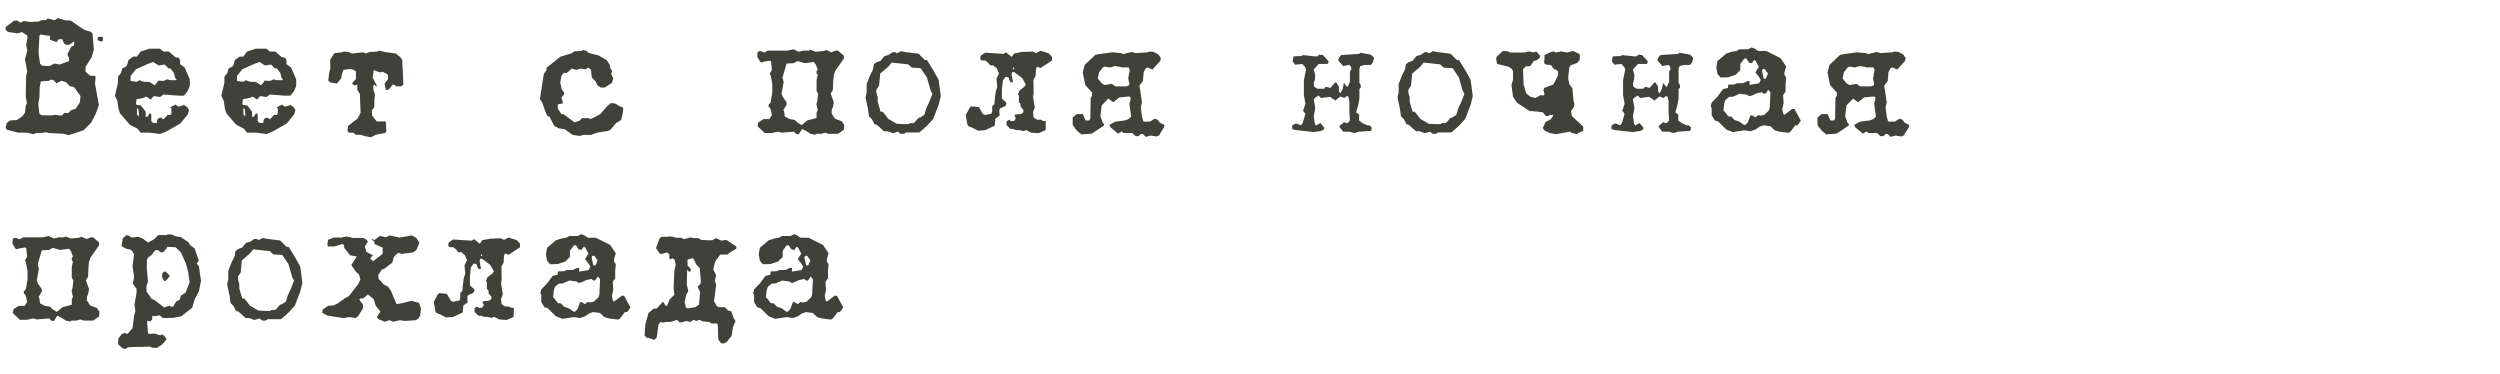 <?xml version="1.0" encoding="UTF-8"?> <svg xmlns="http://www.w3.org/2000/svg" width="1111" height="166" viewBox="0 0 1111 166" fill="none"> <path d="M45.838 16.892L45.666 18.01L45.236 18.526L43.946 18.182L43.344 17.58V16.806L43.946 16.29L45.494 16.462L45.838 16.892ZM43.946 46.734L42.484 50.69L40.592 54.388L37.238 57.828L33.454 59.118L30.444 60.064L28.208 59.462L21.672 59.118L20.554 58.774L18.146 59.118H16.082L14.792 59.634L11.954 58.946H8.084L3.01 57.656L2.494 56.71L3.01 54.646L4.472 53.528L7.482 53.356L9.976 51.636L11.094 50.088L11.438 46.992L11.954 45.874L11.438 42.864L11.61 33.662L12.126 31.856L11.094 26.352L12.126 22.482L11.61 19.988L12.212 16.806L12.126 15.774L9.718 14.226L7.826 14.828L3.526 14.226L2.494 13.108V11.99L6.364 9.152H7.654L9.202 10.098L10.492 9.324L13.244 9.754L17.2 9.582L18.318 8.98H20.382L21.156 8.206L24.338 8.98L25.628 8.034L28.81 8.98L31.476 9.152L36.894 12.936L38.872 13.71L40.248 14.054L41.108 14.828L41.71 22.052L40.764 25.406L38.012 29.706V31.856L40.076 33.662H42.226L42.484 34.436L42.226 37.188L43.946 46.734ZM32.938 20.246V18.526H32.594L31.046 19.816L29.412 19.988L28.466 19.3L27.692 17.408H26.144L25.112 18.698L22.188 17.666L22.274 15.946L17.802 15.344L17.544 15.946L17.2 21.536V24.116L17.802 28.244L18.748 29.19L21.844 29.362L24.338 28.244L26.574 28.674L30.702 27.126V26.008L29.928 24.116L31.648 20.762L32.336 20.418L32.938 20.246ZM35.776 42.692L32.938 38.736L31.046 38.306L29.326 36.5L27.348 35.898L25.112 37.016L23.736 35.554L22.618 35.382L21.844 35.898L18.146 36.156L17.63 38.736L17.544 43.208L17.028 46.218L17.544 50.69L18.576 51.206L22.618 51.292L24.854 51.034L26.144 51.292H27.692L28.466 50.174H30.444L31.476 49.056L33.626 48.282L35.518 45.444L35.776 42.692ZM84.349 38.22L83.403 40.456L81.769 42.52H79.361L74.889 42.176L72.653 42.004L71.105 43.122L68.353 42.692L66.977 44.24L65.343 43.122L64.741 42.95L63.967 43.466L60.871 44.068L60.613 44.24L60.441 46.304L60.871 46.648H61.043L62.591 46.82L64.741 49.658V50.432V51.894H65.515L66.461 50.432H66.977L67.235 50.948V53.786L67.751 54.474L69.385 54.732L69.815 54.302V53.356L70.503 52.496L71.449 52.238L72.653 53.012L74.631 50.948L74.889 51.12H75.749L76.179 50.432V48.196L75.577 47.766L77.985 46.476L79.361 47.422L81.769 46.648L83.231 47.594L84.005 48.884L83.489 50.776L80.135 54.904L73.943 58.43L71.105 59.548L66.461 58.946H62.505L61.043 57.14L57.689 55.42L53.303 50.346L52.615 48.11L52.185 44.928L51.067 42.52L52.443 36.758V34.092L53.733 32.458L54.335 30.394L55.969 29.62L56.571 28.674L57.087 26.696L59.151 25.148H60.871L62.505 22.912L66.461 21.622H71.105L72.653 22.912H75.061L77.813 25.32L79.533 25.75L80.049 26.868V28.502L82.113 30.05L84.349 35.296V38.22ZM78.415 35.64V35.296L77.813 34.522L77.297 32.458L75.749 30.394H74.889L73.169 28.674L70.503 29.104L68.095 27.556L65.859 28.33L60.441 30.738L58.033 33.748V35.984L60.871 36.328L61.989 35.64L63.795 36.328L66.461 36.414L68.697 37.876L69.471 37.102L70.331 35.812L72.653 35.984L74.459 35.21L75.405 35.64H78.415ZM61.731 51.464V50.432L61.387 48.196H60.871V50.948L61.559 51.55L61.731 51.464ZM131.632 38.22L130.686 40.456L129.052 42.52H126.644L122.172 42.176L119.936 42.004L118.388 43.122L115.636 42.692L114.26 44.24L112.626 43.122L112.024 42.95L111.25 43.466L108.154 44.068L107.896 44.24L107.724 46.304L108.154 46.648H108.326L109.874 46.82L112.024 49.658V50.432V51.894H112.798L113.744 50.432H114.26L114.518 50.948V53.786L115.034 54.474L116.668 54.732L117.098 54.302V53.356L117.786 52.496L118.732 52.238L119.936 53.012L121.914 50.948L122.172 51.12H123.032L123.462 50.432V48.196L122.86 47.766L125.268 46.476L126.644 47.422L129.052 46.648L130.514 47.594L131.288 48.884L130.772 50.776L127.418 54.904L121.226 58.43L118.388 59.548L113.744 58.946H109.788L108.326 57.14L104.972 55.42L100.586 50.346L99.898 48.11L99.468 44.928L98.35 42.52L99.726 36.758V34.092L101.016 32.458L101.618 30.394L103.252 29.62L103.854 28.674L104.37 26.696L106.434 25.148H108.154L109.788 22.912L113.744 21.622H118.388L119.936 22.912H122.344L125.096 25.32L126.816 25.75L127.332 26.868V28.502L129.396 30.05L131.632 35.296V38.22ZM125.698 35.64V35.296L125.096 34.522L124.58 32.458L123.032 30.394H122.172L120.452 28.674L117.786 29.104L115.378 27.556L113.142 28.33L107.724 30.738L105.316 33.748V35.984L108.154 36.328L109.272 35.64L111.078 36.328L113.744 36.414L115.98 37.876L116.754 37.102L117.614 35.812L119.936 35.984L121.742 35.21L122.688 35.64H125.698ZM109.014 51.464V50.432L108.67 48.196H108.154V50.948L108.842 51.55L109.014 51.464ZM179.26 37.618L178.228 38.392H176.164L175.046 37.618H174.444L173.154 39.338L172.552 39.94H171.434L170.918 37.102L172.466 35.124L172.294 33.06L169.972 31.856L168.854 32.2L166.102 31.168L165.586 34.436L167.564 38.22H167.392L167.134 38.392L166.36 37.618L165.844 38.048L166.016 40.284L166.618 41.746L166.36 44.928V47.594L165.242 49.056L165.328 51.292L167.392 53.958H171.434L171.692 58.43L171.09 59.118L166.962 59.892L164.898 61.01L162.06 60.494L160.426 59.892H158.19L156.9 58.946H155.18L154.406 58.258L154.664 56.022L158.018 53.356L158.792 52.84L160.254 50.174L159.91 41.746L158.792 39.94V37.79L158.706 37.618L157.416 38.048L156.47 36.93L158.19 35.124V31.684L156.47 30.738H154.664L152.6 31.082L151.826 33.404L151.654 34.78L149.762 37.102L146.752 36.672L145.892 35.812L146.236 32.802L146.752 30.394V26.438L148.644 23.6L151.826 23.256L152.944 22.912L154.836 23.084L156.298 23.772L161.544 23.256L162.662 23.772L164.21 23.084L167.736 22.912L168.51 22.482L170.918 23.084L175.906 23.772L177.798 25.32L178.744 26.61L178.916 29.964L179.26 37.618ZM277.008 48.196L276.664 50.69L276.062 53.27L273.654 54.818L271.418 57.57L270.3 58.172L265.742 58.86L263.506 59.634L262.646 59.978H259.206L257.572 60.408L254.562 59.978L250.864 57.398L248.37 57.054L246.306 55.936L244.242 51.98L243.124 51.378L242.092 48.798L240.974 45.616L239.942 43.982L241.662 32.888L242.78 31.254L242.952 30.05L248.972 25.234L252.498 24.116L253.874 23.772L255.164 22.826L258.174 22.654L259.206 22.224L260.754 22.654L261.528 23.514L266 24.632L269.698 26.782L270.988 28.932L271.418 30.652L272.106 31.598L271.59 32.888L272.536 34.78L271.934 36.844L268.752 38.908H266.946L265.398 37.79L264.71 36.242L262.99 34.436L262.646 31.082L261.528 30.05L260.152 30.824L257.916 30.48L256.11 31.082L254.046 30.48L251.982 32.372H250.606L249.574 33.49L248.972 36.672L249.574 39.596L250.692 41.144V41.918L249.488 43.38L250.09 45.272V45.96L247.854 46.39V48.196L249.488 50.69L250.606 50.862L255.336 54.388L257.572 53.614L258.69 52.496H261.528L262.388 52.926L264.108 52.152L266.774 50.69L269.698 47.336L271.418 45.788L273.31 45.96L275.546 47.336L276.406 47.508L277.008 48.196ZM375.186 55.592L375.014 57.656L372.434 59.462H369.424H368.048L366.758 58.946L364.952 59.462H362.802L362.114 59.892L360.222 59.462L358.502 58.344L356.438 57.312L354.976 59.634H354.03L352.74 58.516L347.322 58.946L345.602 58.516L343.022 59.118H339.84L336.658 56.108L337.002 54.388L339.324 52.926H341.904L343.022 51.206L342.678 49.4L342.248 48.024L341.56 47.336V46.562L342.506 45.444L343.194 41.144V37.274L342.506 33.662L342.076 32.716L343.022 31.082L342.678 27.47L342.248 26.954L339.152 27.47L338.722 27.728H338.034L336.486 25.234L336.658 23.17L337.604 22.654L338.894 22.998L339.324 23.256H340.012L341.13 22.482H343.968H346.978H349.902L352.568 21.88L354.976 22.998L357.04 22.482H359.448L360.05 22.052L362.458 22.998L366.07 22.654L367.188 22.224L369.424 23.256L371.23 22.482H372.348L375.014 24.718V26.008L371.23 31.426L370.542 33.318L370.284 36.156L370.112 40.026L369.166 41.574L370.542 45.444L370.284 47.164L369.596 48.97V50.518L371.058 52.754L374.068 53.872L375.186 55.592ZM363.576 41.574L362.888 40.456V37.79V35.554L363.404 33.146L362.888 32.716V31.598L363.404 30.91L362.458 28.588L361.684 27.556L357.642 28.072L354.46 27.126L352.74 28.072L349.558 28.244L347.752 34.436L348.268 36.5L347.322 41.574L347.752 42.864L349.558 45.444V46.562L348.096 48.97L348.44 49.4L348.784 51.808L350.934 52.926L353.17 53.27L354.288 54.388L356.266 55.592L358.76 53.528L362.888 52.41V49.916L363.404 48.97L362.802 46.218L363.232 44.928L363.576 41.574ZM418.084 42.778L417.138 46.562L414.73 52.84L412.15 55.678L410.774 56.968L408.538 58.86H402.604L401.83 59.462H400.196L399.078 58.516L396.756 59.204L394.52 58.344H392.886L389.704 55.506L388.586 55.162L387.468 52.926L386.178 51.722L385.748 48.54L384.63 43.38L385.146 41.058V37.36L386.694 33.404L387.984 30.824L388.328 28.588L389.532 27.642L391.338 27.04L393.058 24.89L394.778 24.46L396.756 23.17H397.874L398.476 23.686L399.766 23.17L400.196 22.74L402.604 23.17L408.194 23.858L411.032 26.696H411.978L414.73 31.168L417.138 35.468L418.084 42.778ZM414.386 41.66L413.612 40.37L411.892 34.35L409.14 30.308L405.184 30.05L403.55 28.588L396.24 27.814L394.692 29.706L391.166 32.716L390.65 38.134L389.446 39.94V41.058L390.048 43.208V45.186L391.338 49.658H392.284L393.058 50.604L394.778 52.84L398.476 54.99L401.228 55.162H403.722L404.41 54.732H405.786L406.474 54.388L408.194 52.324H408.796L410.774 51.034L411.548 48.368L413.01 45.186L414.386 41.66ZM467.517 26.868L462.443 30.222L460.809 29.62L460.379 30.738L460.207 33.748L459.261 35.468L459.347 41.402L459.089 42.95L459.863 47.766L459.089 49.83L459.261 51.464V52.066L460.809 53.184H462.529L463.647 53.786H464.765L464.679 57.828L461.583 59.204L458.229 58.946L456.079 57.828L454.789 58.258L453.155 57.828H451.435L450.317 57.312H449.027L447.307 55.592V53.958L448.425 53.184L449.199 53.786H450.661L451.435 52.582L450.919 51.55V50.948L453.843 50.604L454.789 49.83V48.884L453.499 47.25V46.046L452.811 45.53V44.068V42.52L452.381 42.004L452.983 40.284L455.219 38.564L455.907 37.618L454.273 34.694L450.661 32.028H449.801L449.543 32.974L450.145 36.328V36.586H449.199L448.425 35.382V34.694L447.565 34.092L446.791 34.264L445.673 35.812L445.243 39.94V43.81L446.963 45.358L447.307 46.046L446.791 47.164L444.555 48.11L444.125 48.712V50.346L444.211 50.604V51.464L443.007 52.238L442.319 52.84L442.061 55.85L437.847 57.828L434.665 58.086L431.655 56.538L430.537 56.194L429.935 55.42L429.161 51.12L430.709 48.368V48.11L431.655 47.25L435.009 47.594L436.729 50.604L437.761 51.12L440.599 50.518L440.943 49.486V47.164L441.889 46.304L442.061 44.24L442.491 40.8L443.179 38.564L442.835 34.866L443.953 32.63L443.007 30.394L441.373 29.018L440.771 29.104H440.083L439.137 27.9L437.847 26.868H436.299L435.611 26.266L435.783 24.804L437.761 23.428L446.017 23.944L447.049 23.256L449.629 25.32L450.661 23.772L454.101 23.084L459.089 22.912L460.379 23.6L462.443 22.568L466.055 23.686L467.517 25.32V26.868ZM450.661 30.738V30.05H450.145V30.738H450.661ZM517.552 55.592L517.208 56.71L515.402 59.548L515.316 60.064L513.854 60.666L511.446 60.236L509.21 60.838L507.92 59.548H506.974L506.028 60.494H504.652L503.19 59.118H499.32L498.546 58.43L496.826 59.376L493.472 56.538L493.128 55.764V55.42L495.708 54.044L499.836 53.528L501.556 52.926L502.674 51.808L501.9 46.046L502.416 44.326V43.294L501.9 42.864L497.428 43.294L494.762 45.444L492.526 43.81L489.602 46.82L489 51.636L490.118 54.646L490.634 55.162V55.764L485.216 59.376L480.572 59.72L478.508 58L476.702 55.592V52.238L478.508 50.69H481.174L482.464 53.528H484.098L484.528 52.754L484.7 43.638L485.302 42.52V41.144L482.292 37.79L481.174 32.2L482.034 28.846L486.764 24.374L488.484 24.03L494.246 23.256L498.116 23.6L499.234 24.03L503.018 23.084L504.652 23.6L509.898 23.256L510.844 22.912L512.736 23.084L514.8 24.202L515.918 25.836L515.574 27.126L512.134 30.91L509.984 29.964L509.21 30.308L508.264 32.028L507.92 35.984L506.372 38.048L507.49 45.444L506.974 47.766L507.49 51.808L507.92 53.356V53.528L508.264 54.044H511.102L513.08 52.754L514.456 53.184L515.402 54.474L517.552 55.592ZM502.072 31.082L501.556 29.964H498.546L497.428 29.62L495.364 29.362L493.472 29.964L490.892 29.62L490.118 29.964L488.398 32.2L487.882 34.866L489.516 36.93L490.892 37.79L494.074 37.274L495.708 38.392H497.6H500.438L501.556 38.048L501.9 37.274L501.384 34.866L502.072 31.082ZM610.656 25.664L610.14 27.728L609.194 28.846H606.614L604.55 29.362L604.12 30.48V34.608V36.844L604.722 37.79V38.908L604.12 39.682V43.81L603.518 46.992L602.658 49.916L604.034 50.948L603.948 53.528L605.668 54.818L607.904 55.764L608.506 55.678L609.538 56.452V57.828L609.022 58.172L603.948 58.516L601.884 59.118L599.648 58.516H596.896L595.176 56.28L595.606 55.678L597.412 54.216L598.014 54.646H598.96L599.906 53.528L599.648 49.572V44.67L599.132 42.864L598.96 42.778H598.358L597.412 43.552L595.606 42.864L593.456 44.67L591.048 43.036L587.006 43.552L585.974 42.434L584.512 43.38L583.824 44.154L584.512 48.11L583.824 51.464L584.34 55.162L584.942 55.764L586.748 54.646L588.468 56.71V57.398L587.178 58.172L583.738 58.688L576.084 57.828L574.278 57.398V55.764L575.912 54.818L578.148 55.678L578.922 54.646L580.126 50.604L579.094 49.228L580.126 46.132L579.438 42.262V35.726L580.384 30.91L580.04 29.878L578.75 28.416L575.568 28.76L574.45 27.298L574.794 25.062L578.578 24.89L578.922 24.46L584.512 25.062H585.458L586.232 24.288L587.866 24.46L590.36 27.126V27.9L589.93 28.416H586.06L583.824 30.91L584.512 33.49L584.34 35.21L583.824 37.188L583.996 38.478L585.458 39.424H588.468L589.242 38.564L591.22 39.08L593.284 36.672H593.886L595.004 38.478V40.628L595.52 41.316H595.778L596.724 39.424L597.24 36.844L598.53 38.478H598.96L599.906 36.242V31.77L600.594 30.652L600.25 29.362L599.476 28.846L596.896 29.362L594.66 26.782L595.176 25.406L596.122 24.46L603.948 23.944L604.55 23.428L609.194 24.288L610.656 25.664ZM654.5 42.778L653.554 46.562L651.146 52.84L648.566 55.678L647.19 56.968L644.954 58.86H639.02L638.246 59.462H636.612L635.494 58.516L633.172 59.204L630.936 58.344H629.302L626.12 55.506L625.002 55.162L623.884 52.926L622.594 51.722L622.164 48.54L621.046 43.38L621.562 41.058V37.36L623.11 33.404L624.4 30.824L624.744 28.588L625.948 27.642L627.754 27.04L629.474 24.89L631.194 24.46L633.172 23.17H634.29L634.892 23.686L636.182 23.17L636.612 22.74L639.02 23.17L644.61 23.858L647.448 26.696H648.394L651.146 31.168L653.554 35.468L654.5 42.778ZM650.802 41.66L650.028 40.37L648.308 34.35L645.556 30.308L641.6 30.05L639.966 28.588L632.656 27.814L631.108 29.706L627.582 32.716L627.066 38.134L625.862 39.94V41.058L626.464 43.208V45.186L627.754 49.658H628.7L629.474 50.604L631.194 52.84L634.892 54.99L637.644 55.162H640.138L640.826 54.732H642.202L642.89 54.388L644.61 52.324H645.212L647.19 51.034L647.964 48.368L649.426 45.186L650.802 41.66ZM703.589 58.172L701.353 59.118L700.837 59.634L698.601 59.118L697.655 58.516L691.463 59.634L688.625 59.118L686.389 58L685.615 56.882L686.819 54.216L689.055 53.098L690.173 51.55V51.034H688.883L687.937 51.55H686.991L685.615 49.916L683.035 49.572L679.681 49.314L674.091 45.616L672.371 42.95L671.683 37.79L672.371 35.554V31.598L671.855 30.652L670.565 29.706L665.319 28.416L664.889 26.352L665.061 25.234L667.899 22.654L670.135 22.826L671.081 23.342H673.317H677.445L679.509 22.826L681.745 23.342L682.261 22.998H682.863L684.497 24.89L684.153 25.75L682.863 26.782L681.573 27.126L680.025 29.362L677.961 29.534L676.843 30.824L677.101 37.532L678.219 41.488L680.197 43.036L682.347 43.552L684.583 42.262L685.873 42.434L686.389 41.918L685.873 40.026L686.217 39.08L690.345 37.532L692.409 33.49V31.77L691.291 30.824H690.689L689.227 28.932L686.647 28.588L686.217 27.9L686.389 25.062V24.46L688.625 23.342L690.345 22.826L691.463 23.342L693.699 22.826L696.365 23.342L699.117 22.654L701.525 23.772L702.127 24.46L701.955 26.696L701.009 27.9L697.999 29.018L697.397 30.05L696.881 34.78L697.483 37.532L698.773 39.252L699.289 44.842L699.719 46.218L699.289 47.852L698.171 49.314L698.515 51.55L703.589 56.28V58.172ZM752.506 25.664L751.99 27.728L751.044 28.846H748.464L746.4 29.362L745.97 30.48V34.608V36.844L746.572 37.79V38.908L745.97 39.682V43.81L745.368 46.992L744.508 49.916L745.884 50.948L745.798 53.528L747.518 54.818L749.754 55.764L750.356 55.678L751.388 56.452V57.828L750.872 58.172L745.798 58.516L743.734 59.118L741.498 58.516H738.746L737.026 56.28L737.456 55.678L739.262 54.216L739.864 54.646H740.81L741.756 53.528L741.498 49.572V44.67L740.982 42.864L740.81 42.778H740.208L739.262 43.552L737.456 42.864L735.306 44.67L732.898 43.036L728.856 43.552L727.824 42.434L726.362 43.38L725.674 44.154L726.362 48.11L725.674 51.464L726.19 55.162L726.792 55.764L728.598 54.646L730.318 56.71V57.398L729.028 58.172L725.588 58.688L717.934 57.828L716.128 57.398V55.764L717.762 54.818L719.998 55.678L720.772 54.646L721.976 50.604L720.944 49.228L721.976 46.132L721.288 42.262V35.726L722.234 30.91L721.89 29.878L720.6 28.416L717.418 28.76L716.3 27.298L716.644 25.062L720.428 24.89L720.772 24.46L726.362 25.062H727.308L728.082 24.288L729.716 24.46L732.21 27.126V27.9L731.78 28.416H727.91L725.674 30.91L726.362 33.49L726.19 35.21L725.674 37.188L725.846 38.478L727.308 39.424H730.318L731.092 38.564L733.07 39.08L735.134 36.672H735.736L736.854 38.478V40.628L737.37 41.316H737.628L738.574 39.424L739.09 36.844L740.38 38.478H740.81L741.756 36.242V31.77L742.444 30.652L742.1 29.362L741.326 28.846L738.746 29.362L736.51 26.782L737.026 25.406L737.972 24.46L745.798 23.944L746.4 23.428L751.044 24.288L752.506 25.664ZM800.305 53.614L799.359 54.99L798.757 55.678H797.811L795.833 58.344L794.887 59.032L790.759 58.516L788.695 57.914L786.803 56.108L783.793 55.678L781.987 56.28L780.095 57.57L777.859 58.344L775.193 57.914L770.033 58.688L767.195 57.57L763.411 53.872L762.121 53.614L760.659 51.206V48.024L760.229 47.25L760.659 45.616L763.239 42.95L765.733 39.596L767.883 39.08L768.055 37.618L770.721 37.532L771.839 37.016L774.763 36.93L776.483 36.07H777.601L777.429 37.704L781.729 37.016L782.503 35.554L781.815 34.35L780.095 32.114L781.643 29.706L780.611 27.814L780.267 27.126L779.751 26.696H779.493L778.547 28.072L777.257 27.814L776.397 26.524L776.139 26.008H775.193L773.387 28.416V31.168L771.323 33.232L767.969 34.35L764.615 34.436L763.239 32.888L762.723 30.05L763.239 27.126L767.195 23.772L769.603 22.998L771.667 22.654L773.129 21.88H776.913L778.375 21.106L779.493 21.45L781.385 22.654H784.911L791.275 25.836L793.769 29.534L792.995 32.286V33.232L793.769 34.436L793.511 37.36V40.714L792.393 42.262L792.651 45.788L792.049 48.454L792.479 50.604L792.995 51.034L796.521 48.368L797.467 48.454L800.305 53.614ZM785.685 32.716L784.223 30.652H783.621L783.105 30.996V31.77L783.793 34.952H784.739L785.685 32.716ZM786.803 41.144L785.857 39.854L784.567 41.66H783.793L783.621 41.488L782.933 40.972L780.611 41.488L778.977 42.262L777.429 42.778L776.311 42.09L773.129 41.66L770.205 42.95L768.485 43.036L766.765 44.412L766.249 46.046L765.905 49.056L766.765 50.002L768.055 51.722L769.431 51.808L770.721 53.27L772.957 54.044L775.021 55.506H775.623L776.741 54.388L777.859 51.378L778.547 51.206L780.095 52.152L781.213 51.206L782.675 51.378L784.051 51.034L786.029 49.142L786.459 48.024L786.803 41.144ZM848.534 55.592L848.19 56.71L846.384 59.548L846.298 60.064L844.836 60.666L842.428 60.236L840.192 60.838L838.902 59.548H837.956L837.01 60.494H835.634L834.172 59.118H830.302L829.528 58.43L827.808 59.376L824.454 56.538L824.11 55.764V55.42L826.69 54.044L830.818 53.528L832.538 52.926L833.656 51.808L832.882 46.046L833.398 44.326V43.294L832.882 42.864L828.41 43.294L825.744 45.444L823.508 43.81L820.584 46.82L819.982 51.636L821.1 54.646L821.616 55.162V55.764L816.198 59.376L811.554 59.72L809.49 58L807.684 55.592V52.238L809.49 50.69H812.156L813.446 53.528H815.08L815.51 52.754L815.682 43.638L816.284 42.52V41.144L813.274 37.79L812.156 32.2L813.016 28.846L817.746 24.374L819.466 24.03L825.228 23.256L829.098 23.6L830.216 24.03L834 23.084L835.634 23.6L840.88 23.256L841.826 22.912L843.718 23.084L845.782 24.202L846.9 25.836L846.556 27.126L843.116 30.91L840.966 29.964L840.192 30.308L839.246 32.028L838.902 35.984L837.354 38.048L838.472 45.444L837.956 47.766L838.472 51.808L838.902 53.356V53.528L839.246 54.044H842.084L844.062 52.754L845.438 53.184L846.384 54.474L848.534 55.592ZM833.054 31.082L832.538 29.964H829.528L828.41 29.62L826.346 29.362L824.454 29.964L821.874 29.62L821.1 29.964L819.38 32.2L818.864 34.866L820.498 36.93L821.874 37.79L825.056 37.274L826.69 38.392H828.582H831.42L832.538 38.048L832.882 37.274L832.366 34.866L833.054 31.082ZM44.204 138.592L44.032 140.656L41.452 142.462H38.442H37.066L35.776 141.946L33.97 142.462H31.82L31.132 142.892L29.24 142.462L27.52 141.344L25.456 140.312L23.994 142.634H23.048L21.758 141.516L16.34 141.946L14.62 141.516L12.04 142.118H8.858L5.676 139.108L6.02 137.388L8.342 135.926H10.922L12.04 134.206L11.696 132.4L11.266 131.024L10.578 130.336V129.562L11.524 128.444L12.212 124.144V120.274L11.524 116.662L11.094 115.716L12.04 114.082L11.696 110.47L11.266 109.954L8.17 110.47L7.74 110.728H7.052L5.504 108.234L5.676 106.17L6.622 105.654L7.912 105.998L8.342 106.256H9.03L10.148 105.482H12.986H15.996H18.92L21.586 104.88L23.994 105.998L26.058 105.482H28.466L29.068 105.052L31.476 105.998L35.088 105.654L36.206 105.224L38.442 106.256L40.248 105.482H41.366L44.032 107.718V109.008L40.248 114.426L39.56 116.318L39.302 119.156L39.13 123.026L38.184 124.574L39.56 128.444L39.302 130.164L38.614 131.97V133.518L40.076 135.754L43.086 136.872L44.204 138.592ZM32.594 124.574L31.906 123.456V120.79V118.554L32.422 116.146L31.906 115.716V114.598L32.422 113.91L31.476 111.588L30.702 110.556L26.66 111.072L23.478 110.126L21.758 111.072L18.576 111.244L16.77 117.436L17.286 119.5L16.34 124.574L16.77 125.864L18.576 128.444V129.562L17.114 131.97L17.458 132.4L17.802 134.808L19.952 135.926L22.188 136.27L23.306 137.388L25.284 138.592L27.778 136.528L31.906 135.41V132.916L32.422 131.97L31.82 129.218L32.25 127.928L32.594 124.574ZM89.337 124.832L88.391 129.476L86.585 132.916L85.381 136.786L80.565 140.57L76.953 141.258L72.395 141.344L71.019 140.14L68.439 140.57L67.665 140.312V141.86L66.891 142.806L65.429 142.548V143.924L65.773 147.966L66.203 148.396L68.611 148.224L71.363 149.084L71.793 148.568L72.997 149.17L74.029 150.804L72.137 153.04L69.729 154.588H68.009L66.375 153.986L63.021 154.158H61.301L56.829 154.33L55.711 155.104L54.421 154.76L52.529 153.04V150.632L53.991 148.568L55.281 147.966L56.657 148.396L58.893 145.816L59.581 140.57L60.183 138.076L59.753 135.496L60.183 132.916L60.699 129.906V128.358L59.065 126.122L59.581 122.94L58.893 118.296L59.581 113.05L58.635 111.416L58.119 110.986L55.883 110.47L53.991 109.266L54.593 105.912L56.227 104.45L57.345 104.794L58.463 105.568L61.473 105.224L63.537 106.084L65.773 107.804L68.439 106.342L70.417 104.45H72.481H74.029L74.717 104.106L76.609 104.278L77.727 104.966L80.393 105.396L83.747 107.632L84.435 108.922L86.499 110.384L88.391 115.888L87.359 117.092L88.391 118.296L89.337 124.832ZM84.263 125.434L83.575 120.704L82.629 117.178L80.393 112.104L77.985 109.868L74.373 109.696L74.029 110.384L72.481 112.104H71.363L70.245 111.158H69.127L68.439 111.932L67.493 113.222L65.945 114.34L65.257 115.458V119.586L65.773 125.176L65.085 127.068V129.476L67.493 132.916L68.611 133.26L72.911 136.614L75.319 135.84L75.921 136.27H77.039L77.383 135.496L78.329 133.948L79.791 133.26L80.393 131.368L82.457 130.078L84.263 125.434ZM75.491 122.596L74.373 124.058L73.599 124.832H72.911L71.965 122.94L72.137 121.478L72.911 120.704H73.685L75.491 122.596ZM134.384 125.778L133.438 129.562L131.03 135.84L128.45 138.678L127.074 139.968L124.838 141.86H118.904L118.13 142.462H116.496L115.378 141.516L113.056 142.204L110.82 141.344H109.186L106.004 138.506L104.886 138.162L103.768 135.926L102.478 134.722L102.048 131.54L100.93 126.38L101.446 124.058V120.36L102.994 116.404L104.284 113.824L104.628 111.588L105.832 110.642L107.638 110.04L109.358 107.89L111.078 107.46L113.056 106.17H114.174L114.776 106.686L116.066 106.17L116.496 105.74L118.904 106.17L124.494 106.858L127.332 109.696H128.278L131.03 114.168L133.438 118.468L134.384 125.778ZM130.686 124.66L129.912 123.37L128.192 117.35L125.44 113.308L121.484 113.05L119.85 111.588L112.54 110.814L110.992 112.706L107.466 115.716L106.95 121.134L105.746 122.94V124.058L106.348 126.208V128.186L107.638 132.658H108.584L109.358 133.604L111.078 135.84L114.776 137.99L117.528 138.162H120.022L120.71 137.732H122.086L122.774 137.388L124.494 135.324H125.096L127.074 134.034L127.848 131.368L129.31 128.186L130.686 124.66ZM187.086 136.958L186.742 140.226L185.968 141.516L184.85 142.29L179.862 142.634L177.798 142.29L174.788 142.978L173.068 142.29L171.004 142.978L168.252 141.86L167.478 140.914L169.026 138.42L166.962 135.84L166.016 132.916L163.522 130.852L161.544 132.486L160.598 132.658H160.168L159.652 133.088L161.286 135.324V137.044L159.222 140.398L158.104 141.344L155.18 140.914L152.514 141.344L145.462 140.226L143.226 139.022L143.398 137.56L145.806 135.926L148.386 135.668L150.106 134.808L153.632 132.314L155.008 131.626L159.222 126.208L160.168 124.144L159.48 121.908L158.104 120.704L156.126 117.78L158.534 113.996L155.61 113.48L152.944 110.126V109.008L152.342 108.406L148.644 109.524H145.806L145.462 108.75L145.806 106.514L148.386 105.568H151.74L153.976 105.052L156.814 105.74H161.286L162.404 106.17L163.522 107.288L162.146 109.524L162.834 111.932L165.758 113.48L164.64 114.598V115.114L165.844 116.06L166.962 115.2L170.058 112.792V110.04L166.36 108.406V107.288L165.414 106.686H165.242V106.17L166.36 106.686L168.768 104.88L171.606 105.396L173.068 104.622L177.626 105.568L183.044 104.622L185.022 105.74L186.398 107.89L185.022 111.158L183.388 112.19L178.314 112.878L177.54 112.362L176.422 112.706L174.96 114.34L174.358 116.662L170.832 119.414L169.714 119.758L168.08 122.252L168.252 123.886L170.488 126.38L172.552 127.498L173.842 129.39L174.616 131.368L176.25 135.152L178.658 134.722L182.786 133.69L186.14 134.55L187.086 136.958ZM231.101 109.868L226.027 113.222L224.393 112.62L223.963 113.738L223.791 116.748L222.845 118.468L222.931 124.402L222.673 125.95L223.447 130.766L222.673 132.83L222.845 134.464V135.066L224.393 136.184H226.113L227.231 136.786H228.349L228.263 140.828L225.167 142.204L221.813 141.946L219.663 140.828L218.373 141.258L216.739 140.828H215.019L213.901 140.312H212.611L210.891 138.592V136.958L212.009 136.184L212.783 136.786H214.245L215.019 135.582L214.503 134.55V133.948L217.427 133.604L218.373 132.83V131.884L217.083 130.25V129.046L216.395 128.53V127.068V125.52L215.965 125.004L216.567 123.284L218.803 121.564L219.491 120.618L217.857 117.694L214.245 115.028H213.385L213.127 115.974L213.729 119.328V119.586H212.783L212.009 118.382V117.694L211.149 117.092L210.375 117.264L209.257 118.812L208.827 122.94V126.81L210.547 128.358L210.891 129.046L210.375 130.164L208.139 131.11L207.709 131.712V133.346L207.795 133.604V134.464L206.591 135.238L205.903 135.84L205.645 138.85L201.431 140.828L198.249 141.086L195.239 139.538L194.121 139.194L193.519 138.42L192.745 134.12L194.293 131.368V131.11L195.239 130.25L198.593 130.594L200.313 133.604L201.345 134.12L204.183 133.518L204.527 132.486V130.164L205.473 129.304L205.645 127.24L206.075 123.8L206.763 121.564L206.419 117.866L207.537 115.63L206.591 113.394L204.957 112.018L204.355 112.104H203.667L202.721 110.9L201.431 109.868H199.883L199.195 109.266L199.367 107.804L201.345 106.428L209.601 106.944L210.633 106.256L213.213 108.32L214.245 106.772L217.685 106.084L222.673 105.912L223.963 106.6L226.027 105.568L229.639 106.686L231.101 108.32V109.868ZM214.245 113.738V113.05H213.729V113.738H214.245ZM280.19 136.614L279.244 137.99L278.642 138.678H277.696L275.718 141.344L274.772 142.032L270.644 141.516L268.58 140.914L266.688 139.108L263.678 138.678L261.872 139.28L259.98 140.57L257.744 141.344L255.078 140.914L249.918 141.688L247.08 140.57L243.296 136.872L242.006 136.614L240.544 134.206V131.024L240.114 130.25L240.544 128.616L243.124 125.95L245.618 122.596L247.768 122.08L247.94 120.618L250.606 120.532L251.724 120.016L254.648 119.93L256.368 119.07H257.486L257.314 120.704L261.614 120.016L262.388 118.554L261.7 117.35L259.98 115.114L261.528 112.706L260.496 110.814L260.152 110.126L259.636 109.696H259.378L258.432 111.072L257.142 110.814L256.282 109.524L256.024 109.008H255.078L253.272 111.416V114.168L251.208 116.232L247.854 117.35L244.5 117.436L243.124 115.888L242.608 113.05L243.124 110.126L247.08 106.772L249.488 105.998L251.552 105.654L253.014 104.88H256.798L258.26 104.106L259.378 104.45L261.27 105.654H264.796L271.16 108.836L273.654 112.534L272.88 115.286V116.232L273.654 117.436L273.396 120.36V123.714L272.278 125.262L272.536 128.788L271.934 131.454L272.364 133.604L272.88 134.034L276.406 131.368L277.352 131.454L280.19 136.614ZM265.57 115.716L264.108 113.652H263.506L262.99 113.996V114.77L263.678 117.952H264.624L265.57 115.716ZM266.688 124.144L265.742 122.854L264.452 124.66H263.678L263.506 124.488L262.818 123.972L260.496 124.488L258.862 125.262L257.314 125.778L256.196 125.09L253.014 124.66L250.09 125.95L248.37 126.036L246.65 127.412L246.134 129.046L245.79 132.056L246.65 133.002L247.94 134.722L249.316 134.808L250.606 136.27L252.842 137.044L254.906 138.506H255.508L256.626 137.388L257.744 134.378L258.432 134.206L259.98 135.152L261.098 134.206L262.56 134.378L263.936 134.034L265.914 132.142L266.344 131.024L266.688 124.144ZM327.215 110.556L324.377 112.19L323.259 113.136H320.077L317.841 116.146L316.981 119.672L318.271 122.424L317.669 124.746L318.271 126.552L317.325 133.862L318.443 135.926L319.389 136.528H322.141L323.517 137.99L324.979 138.334L326.097 141.516L326.871 142.634L325.753 145.3L325.151 149.256L322.915 152.008L321.625 152.61H320.507L319.217 150.89L318.959 144.182L318.443 143.752H316.207L315.089 143.064L312.079 142.806L311.133 142.118L309.327 142.634L308.381 142.118L306.661 143.064L304.941 142.634L303.135 143.236H302.017L300.899 142.118L298.061 143.064H295.825L294.707 143.408L293.589 143.064L292.643 144.182L291.869 149.944L290.751 151.062L288.171 150.116H287.397L286.451 148.998L286.795 144.182L288.171 139.108L290.407 137.216L291.869 137.044L294.105 134.636L294.277 134.292H294.879L295.395 135.324L295.997 135.926H296.427L297.545 133.088L299.695 131.024L299.351 128.1L299.695 120.274L300.297 117.608L299.781 115.372L298.835 114.77L298.061 115.2H297.717L297.459 114.77V112.964L296.341 112.19L294.277 112.792H293.245L291.525 110.298L293.159 105.826L294.105 105.224H296.943L297.115 105.052L299.179 105.224L300.469 105.654H302.963L303.651 106.256L305.887 105.826L306.489 105.482L308.295 105.826H310.445L311.563 106.6L314.745 106.772H316.551L318.099 105.826L320.679 106.944L322.743 106.6L327.215 109.524V110.556ZM311.477 125.09L310.961 119.156L309.327 117.436L308.295 115.028L307.607 114.77L305.543 115.372V117.952L307.005 119.5V120.274L306.489 120.79H306.317L306.059 120.618L305.543 119.844L305.371 120.188L305.199 126.38L305.887 129.39L304.941 131.024L304.253 134.206L304.769 136.528L305.543 137.044L308.897 136.528L310.617 135.41L311.133 129.906L310.015 127.326L311.133 126.38L311.477 125.09ZM374.756 136.614L373.81 137.99L373.208 138.678H372.262L370.284 141.344L369.338 142.032L365.21 141.516L363.146 140.914L361.254 139.108L358.244 138.678L356.438 139.28L354.546 140.57L352.31 141.344L349.644 140.914L344.484 141.688L341.646 140.57L337.862 136.872L336.572 136.614L335.11 134.206V131.024L334.68 130.25L335.11 128.616L337.69 125.95L340.184 122.596L342.334 122.08L342.506 120.618L345.172 120.532L346.29 120.016L349.214 119.93L350.934 119.07H352.052L351.88 120.704L356.18 120.016L356.954 118.554L356.266 117.35L354.546 115.114L356.094 112.706L355.062 110.814L354.718 110.126L354.202 109.696H353.944L352.998 111.072L351.708 110.814L350.848 109.524L350.59 109.008H349.644L347.838 111.416V114.168L345.774 116.232L342.42 117.35L339.066 117.436L337.69 115.888L337.174 113.05L337.69 110.126L341.646 106.772L344.054 105.998L346.118 105.654L347.58 104.88H351.364L352.826 104.106L353.944 104.45L355.836 105.654H359.362L365.726 108.836L368.22 112.534L367.446 115.286V116.232L368.22 117.436L367.962 120.36V123.714L366.844 125.262L367.102 128.788L366.5 131.454L366.93 133.604L367.446 134.034L370.972 131.368L371.918 131.454L374.756 136.614ZM360.136 115.716L358.674 113.652H358.072L357.556 113.996V114.77L358.244 117.952H359.19L360.136 115.716ZM361.254 124.144L360.308 122.854L359.018 124.66H358.244L358.072 124.488L357.384 123.972L355.062 124.488L353.428 125.262L351.88 125.778L350.762 125.09L347.58 124.66L344.656 125.95L342.936 126.036L341.216 127.412L340.7 129.046L340.356 132.056L341.216 133.002L342.506 134.722L343.882 134.808L345.172 136.27L347.408 137.044L349.472 138.506H350.074L351.192 137.388L352.31 134.378L352.998 134.206L354.546 135.152L355.664 134.206L357.126 134.378L358.502 134.034L360.48 132.142L360.91 131.024L361.254 124.144Z" fill="#41413B"></path> </svg> 